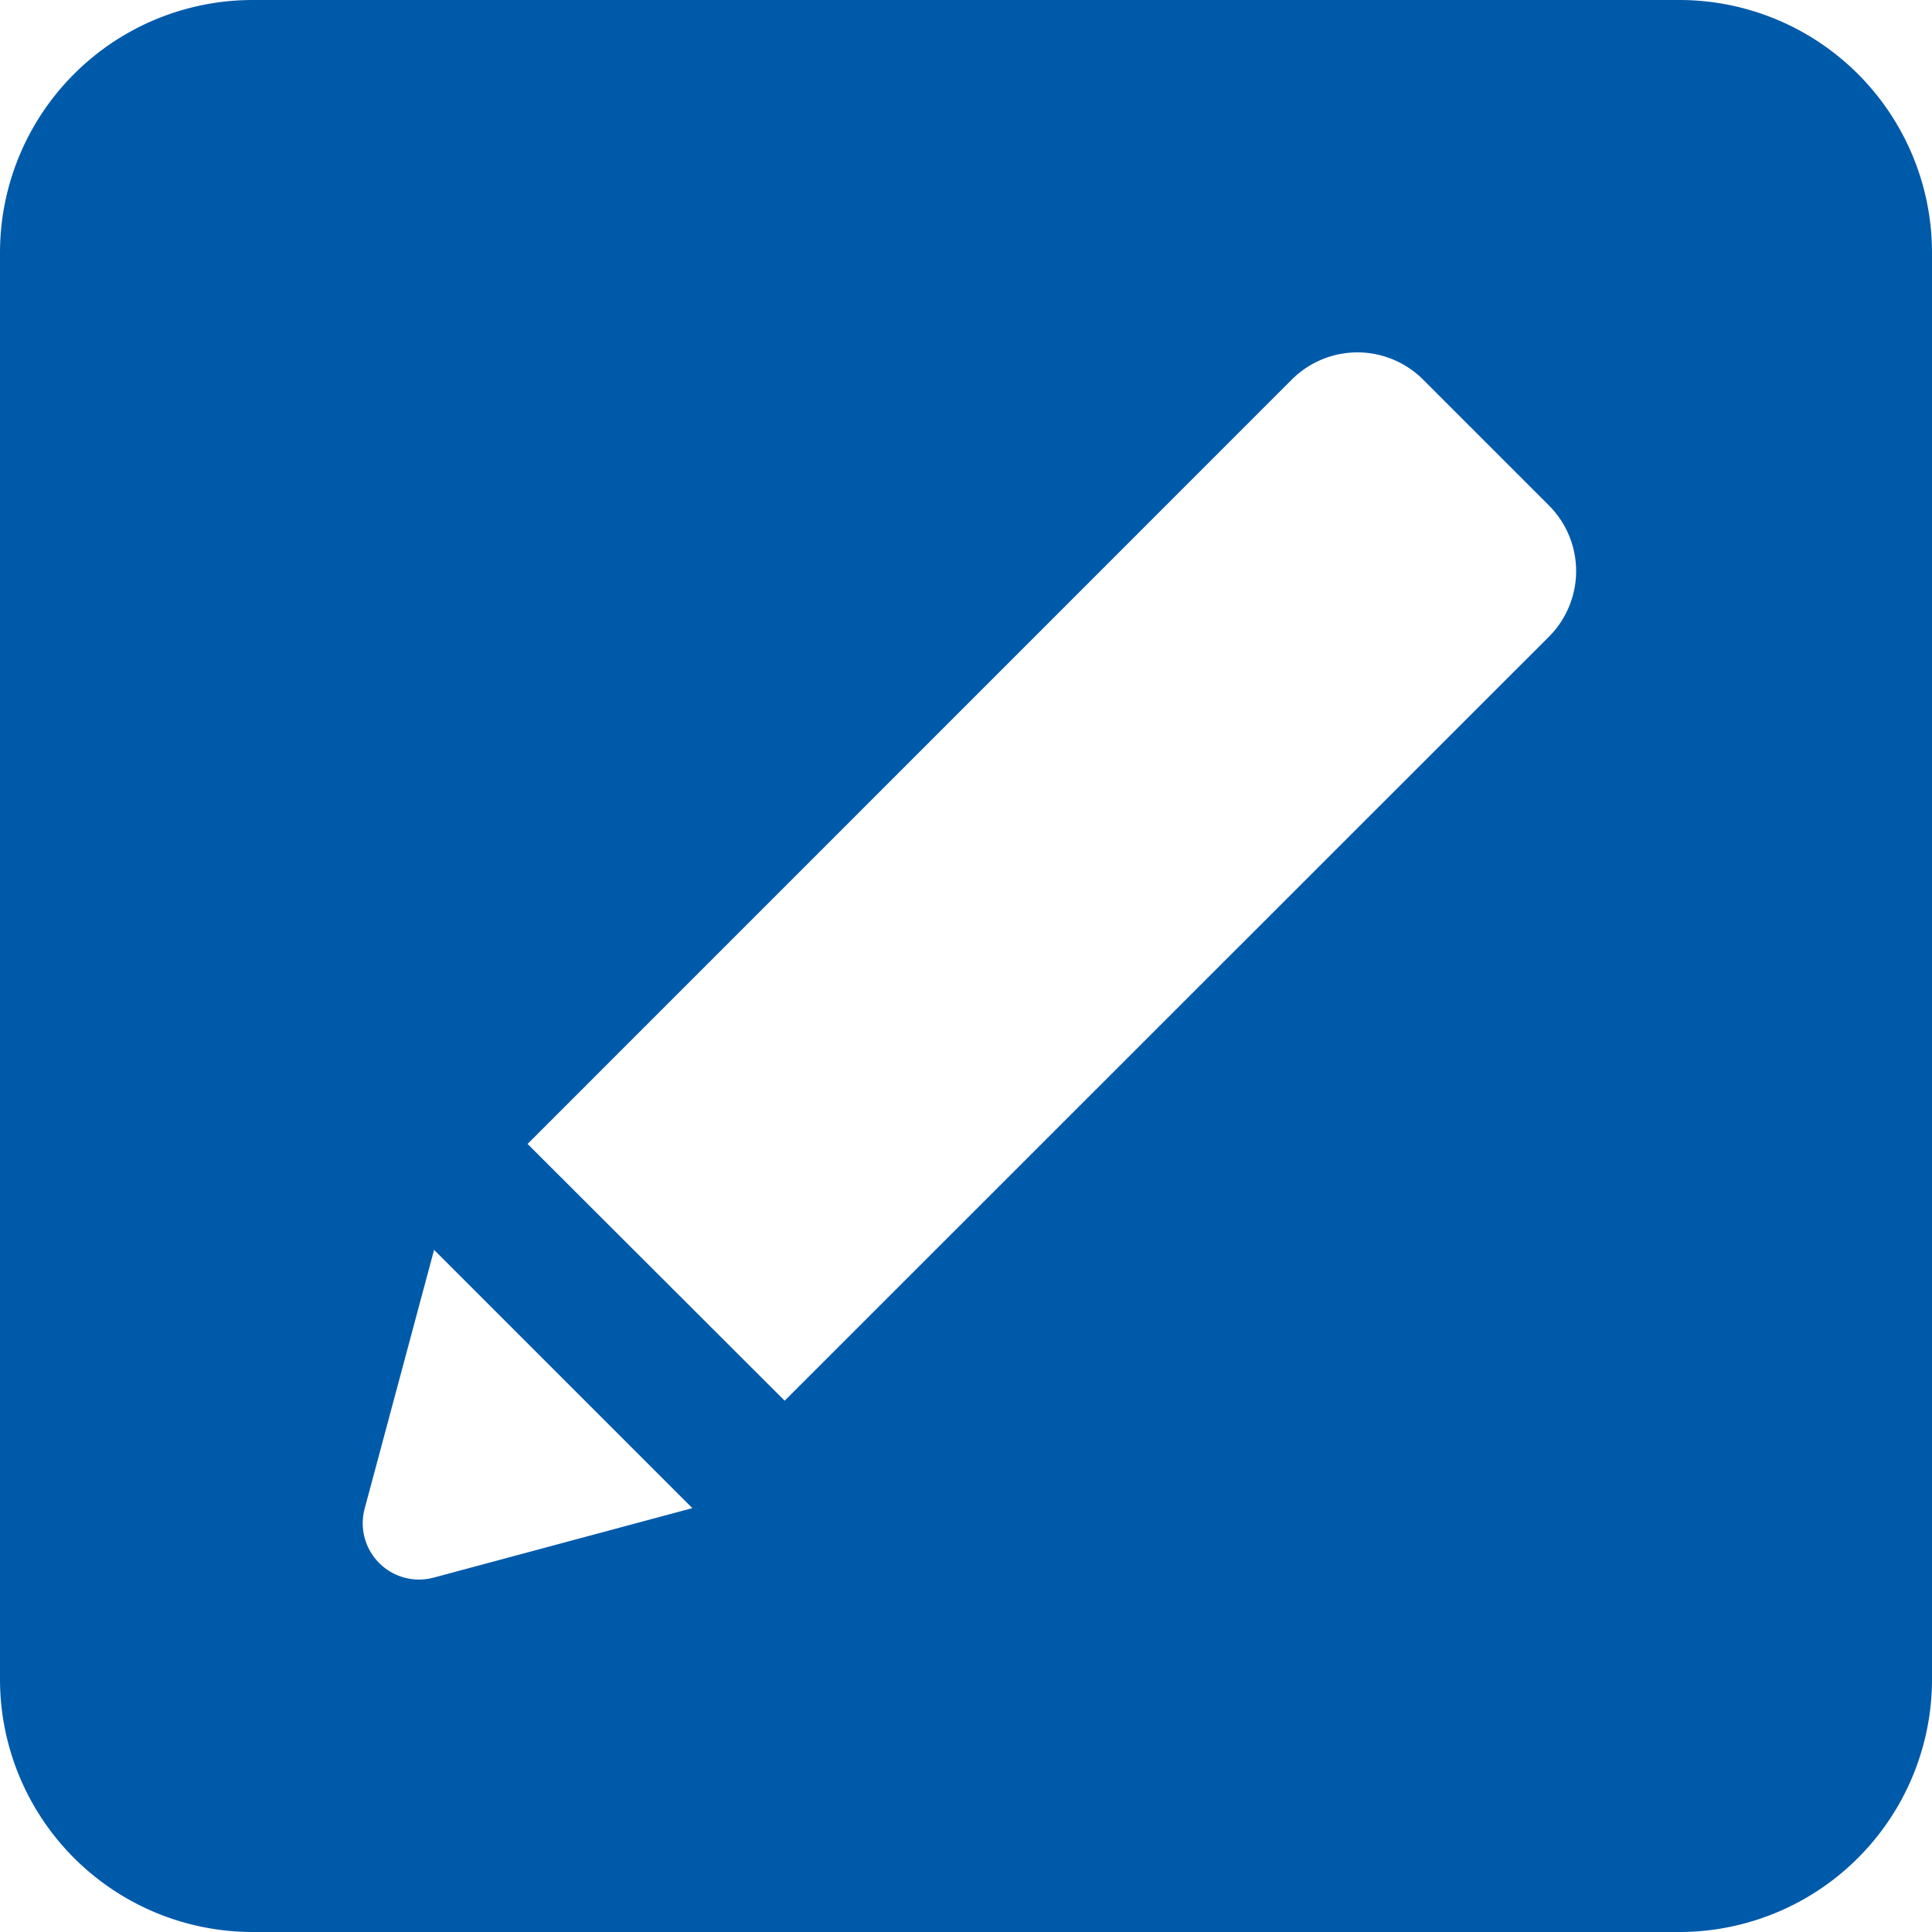 <svg xmlns="http://www.w3.org/2000/svg" width="28" height="28" viewBox="0 0 28 28">
  <path id="edit" d="M28,3.663A3.663,3.663,0,0,0,24.337,0H3.663A3.663,3.663,0,0,0,0,3.663V24.337A3.663,3.663,0,0,0,3.663,28H24.337A3.663,3.663,0,0,0,28,24.337ZM6.285,22.864a.816.816,0,0,1-1-1l1.006-3.75,3.743,3.743ZM22.449,9.227,11.372,20.3,7.646,16.579,18.723,5.5a1.345,1.345,0,0,1,1.9,0l1.823,1.823A1.345,1.345,0,0,1,22.449,9.227Z" fill="#005aaa"/>
</svg>
